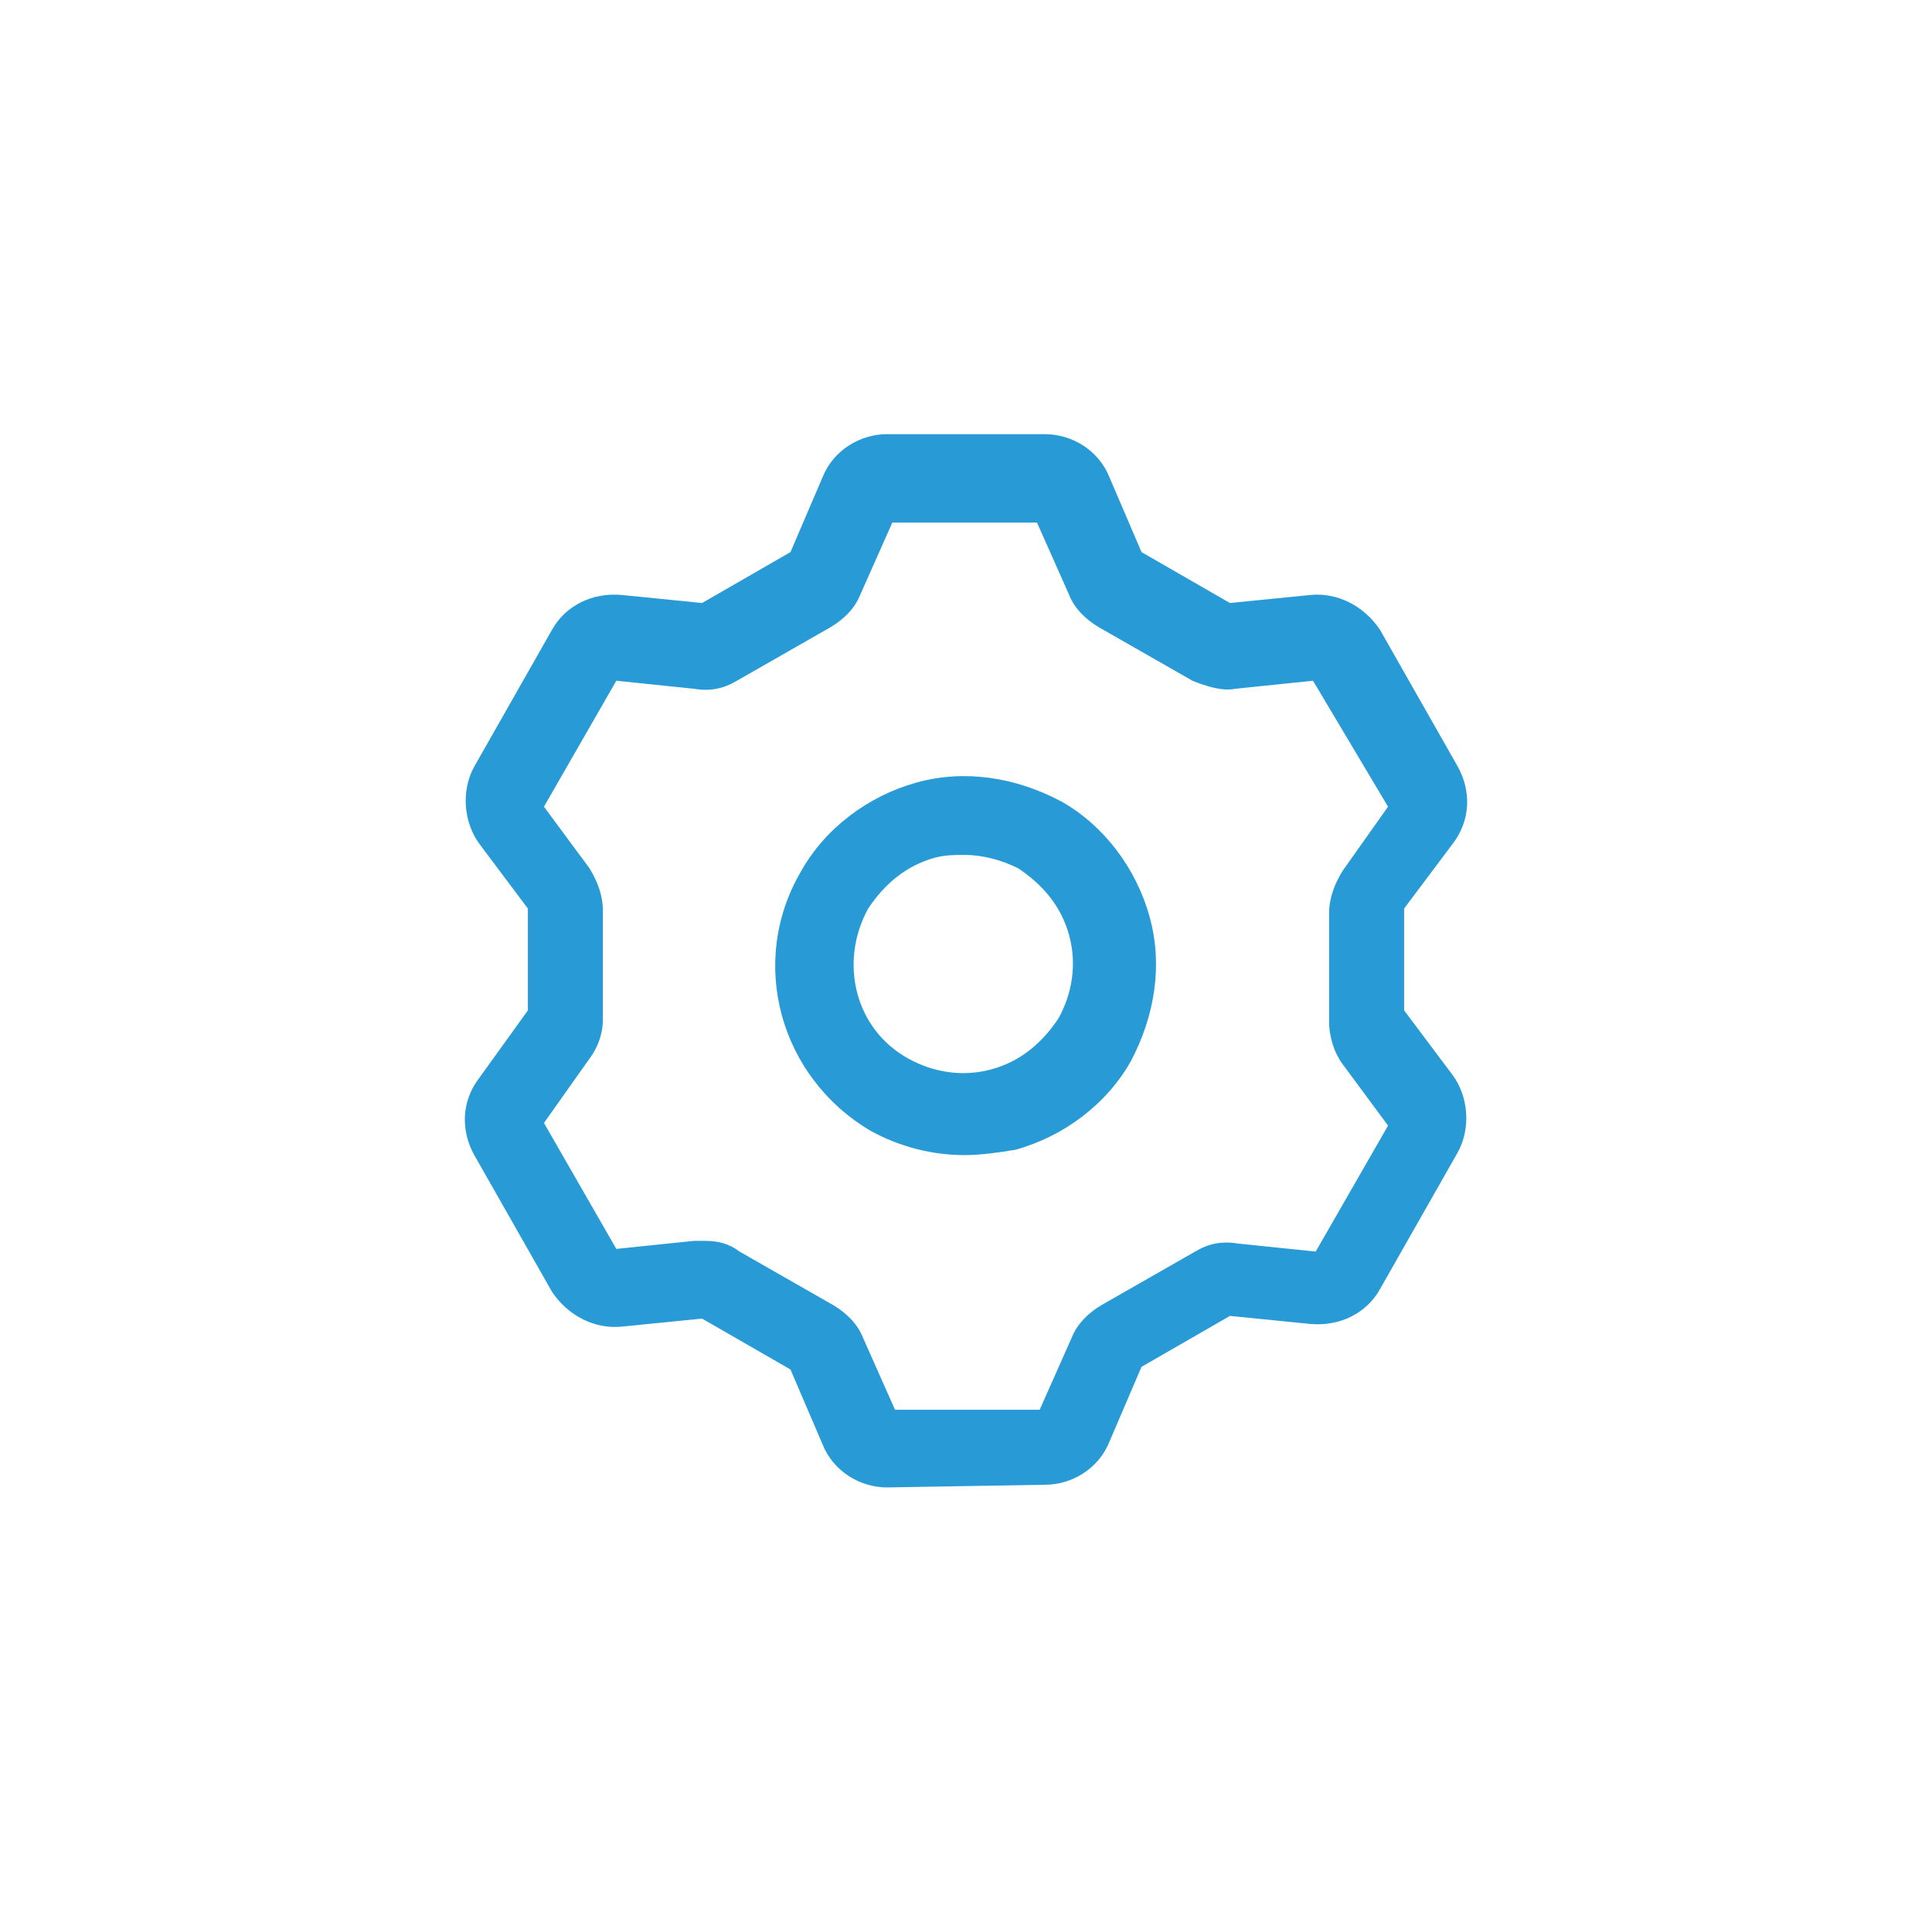 <?xml version="1.0" encoding="utf-8"?>
<!-- Generator: Adobe Illustrator 25.1.0, SVG Export Plug-In . SVG Version: 6.00 Build 0)  -->
<svg version="1.1" xmlns="http://www.w3.org/2000/svg" xmlns:xlink="http://www.w3.org/1999/xlink" x="0px" y="0px"
	 viewBox="0 0 72.1 72" style="enable-background:new 0 0 72.1 72;" xml:space="preserve">
<style type="text/css">
	.st0{fill:#289BD7;}
	.st1{fill:none;stroke:#289BD7;stroke-width:3;stroke-linejoin:round;stroke-miterlimit:10;}
	.st2{fill:none;stroke:#289BD7;stroke-width:3;stroke-linecap:round;stroke-linejoin:round;stroke-miterlimit:10;}
	.st3{fill:none;stroke:#289BD7;stroke-width:3;stroke-miterlimit:10;}
</style>
<g id="icons">
	<g>
		<g>
			<path class="st0" d="M33.1,55.5c-1,0-2-0.6-2.4-1.6l-1.2-2.8l-3.3-1.9l-3,0.3c-1,0.1-2-0.4-2.6-1.3l-2.9-5.1
				c-0.5-0.9-0.5-2,0.2-2.9l1.8-2.5l0-3.8l-1.8-2.4c-0.6-0.8-0.7-2-0.2-2.9l2.9-5.1c0.5-0.9,1.5-1.4,2.6-1.3l3,0.3l3.3-1.9l1.2-2.8
				c0.4-1,1.4-1.6,2.4-1.6l5.9,0c0,0,0,0,0,0c1,0,2,0.6,2.4,1.6l1.2,2.8l3.3,1.9l3-0.3c1-0.1,2,0.4,2.6,1.3l2.9,5.1
				c0.5,0.9,0.5,2-0.2,2.9l-1.8,2.4l0,3.8l1.8,2.4c0.6,0.8,0.7,2,0.2,2.9l-2.9,5.1c-0.5,0.9-1.5,1.4-2.6,1.3l-3-0.3l-3.3,1.9
				l-1.2,2.8c-0.4,1-1.4,1.6-2.4,1.6L33.1,55.5z M26.3,46.3c0.5,0,0.9,0.1,1.3,0.4l3.5,2c0.5,0.3,0.9,0.7,1.1,1.2l1.2,2.7l5.4,0
				l1.2-2.7c0.2-0.5,0.6-0.9,1.1-1.2l3.5-2c0.5-0.3,1-0.4,1.6-0.3l2.9,0.3l2.7-4.7l-1.7-2.3c-0.3-0.4-0.5-1-0.5-1.6l0-4
				c0-0.6,0.2-1.1,0.5-1.6l1.7-2.4L49,25.4l-2.9,0.3c-0.5,0.1-1.1-0.1-1.6-0.3l-3.5-2c-0.5-0.3-0.9-0.7-1.1-1.2l-1.2-2.7l-5.4,0
				l-1.2,2.7c-0.2,0.5-0.6,0.9-1.1,1.2l-3.5,2c-0.5,0.3-1,0.4-1.6,0.3l-2.9-0.3l-2.7,4.7l1.7,2.3c0.3,0.5,0.5,1,0.5,1.6l0,4
				c0,0.6-0.2,1.1-0.5,1.5l-1.7,2.4l2.7,4.7l2.9-0.3C26.1,46.3,26.2,46.3,26.3,46.3z M26.1,49.2C26.1,49.2,26.1,49.2,26.1,49.2
				L26.1,49.2z M52.4,34L52.4,34C52.4,34,52.4,34,52.4,34z M45.7,22.7C45.7,22.7,45.7,22.7,45.7,22.7C45.7,22.7,45.7,22.7,45.7,22.7
				z M39,19.5L39,19.5L39,19.5L39,19.5z"/>
		</g>
		<g>
			<path class="st0" d="M36,43.1c-1.2,0-2.4-0.3-3.5-0.9c-3.4-2-4.6-6.3-2.6-9.7c0.9-1.6,2.5-2.8,4.3-3.3c1.8-0.5,3.7-0.2,5.4,0.7
				c1.6,0.9,2.8,2.5,3.3,4.3s0.2,3.7-0.7,5.4c-0.9,1.6-2.5,2.8-4.3,3.3C37.3,43,36.6,43.1,36,43.1z M36,31.9c-0.4,0-0.7,0-1.1,0.1
				c-1.1,0.3-1.9,1-2.5,1.9c-1.1,2-0.5,4.5,1.5,5.6c0.9,0.5,2,0.7,3.1,0.4c1.1-0.3,1.9-1,2.5-1.9l0,0c0.5-0.9,0.7-2,0.4-3.1
				c-0.3-1.1-1-1.9-1.9-2.5C37.4,32.1,36.7,31.9,36,31.9z"/>
		</g>
	</g>
</g>
<g id="Ebene_2">
</g>
</svg>
